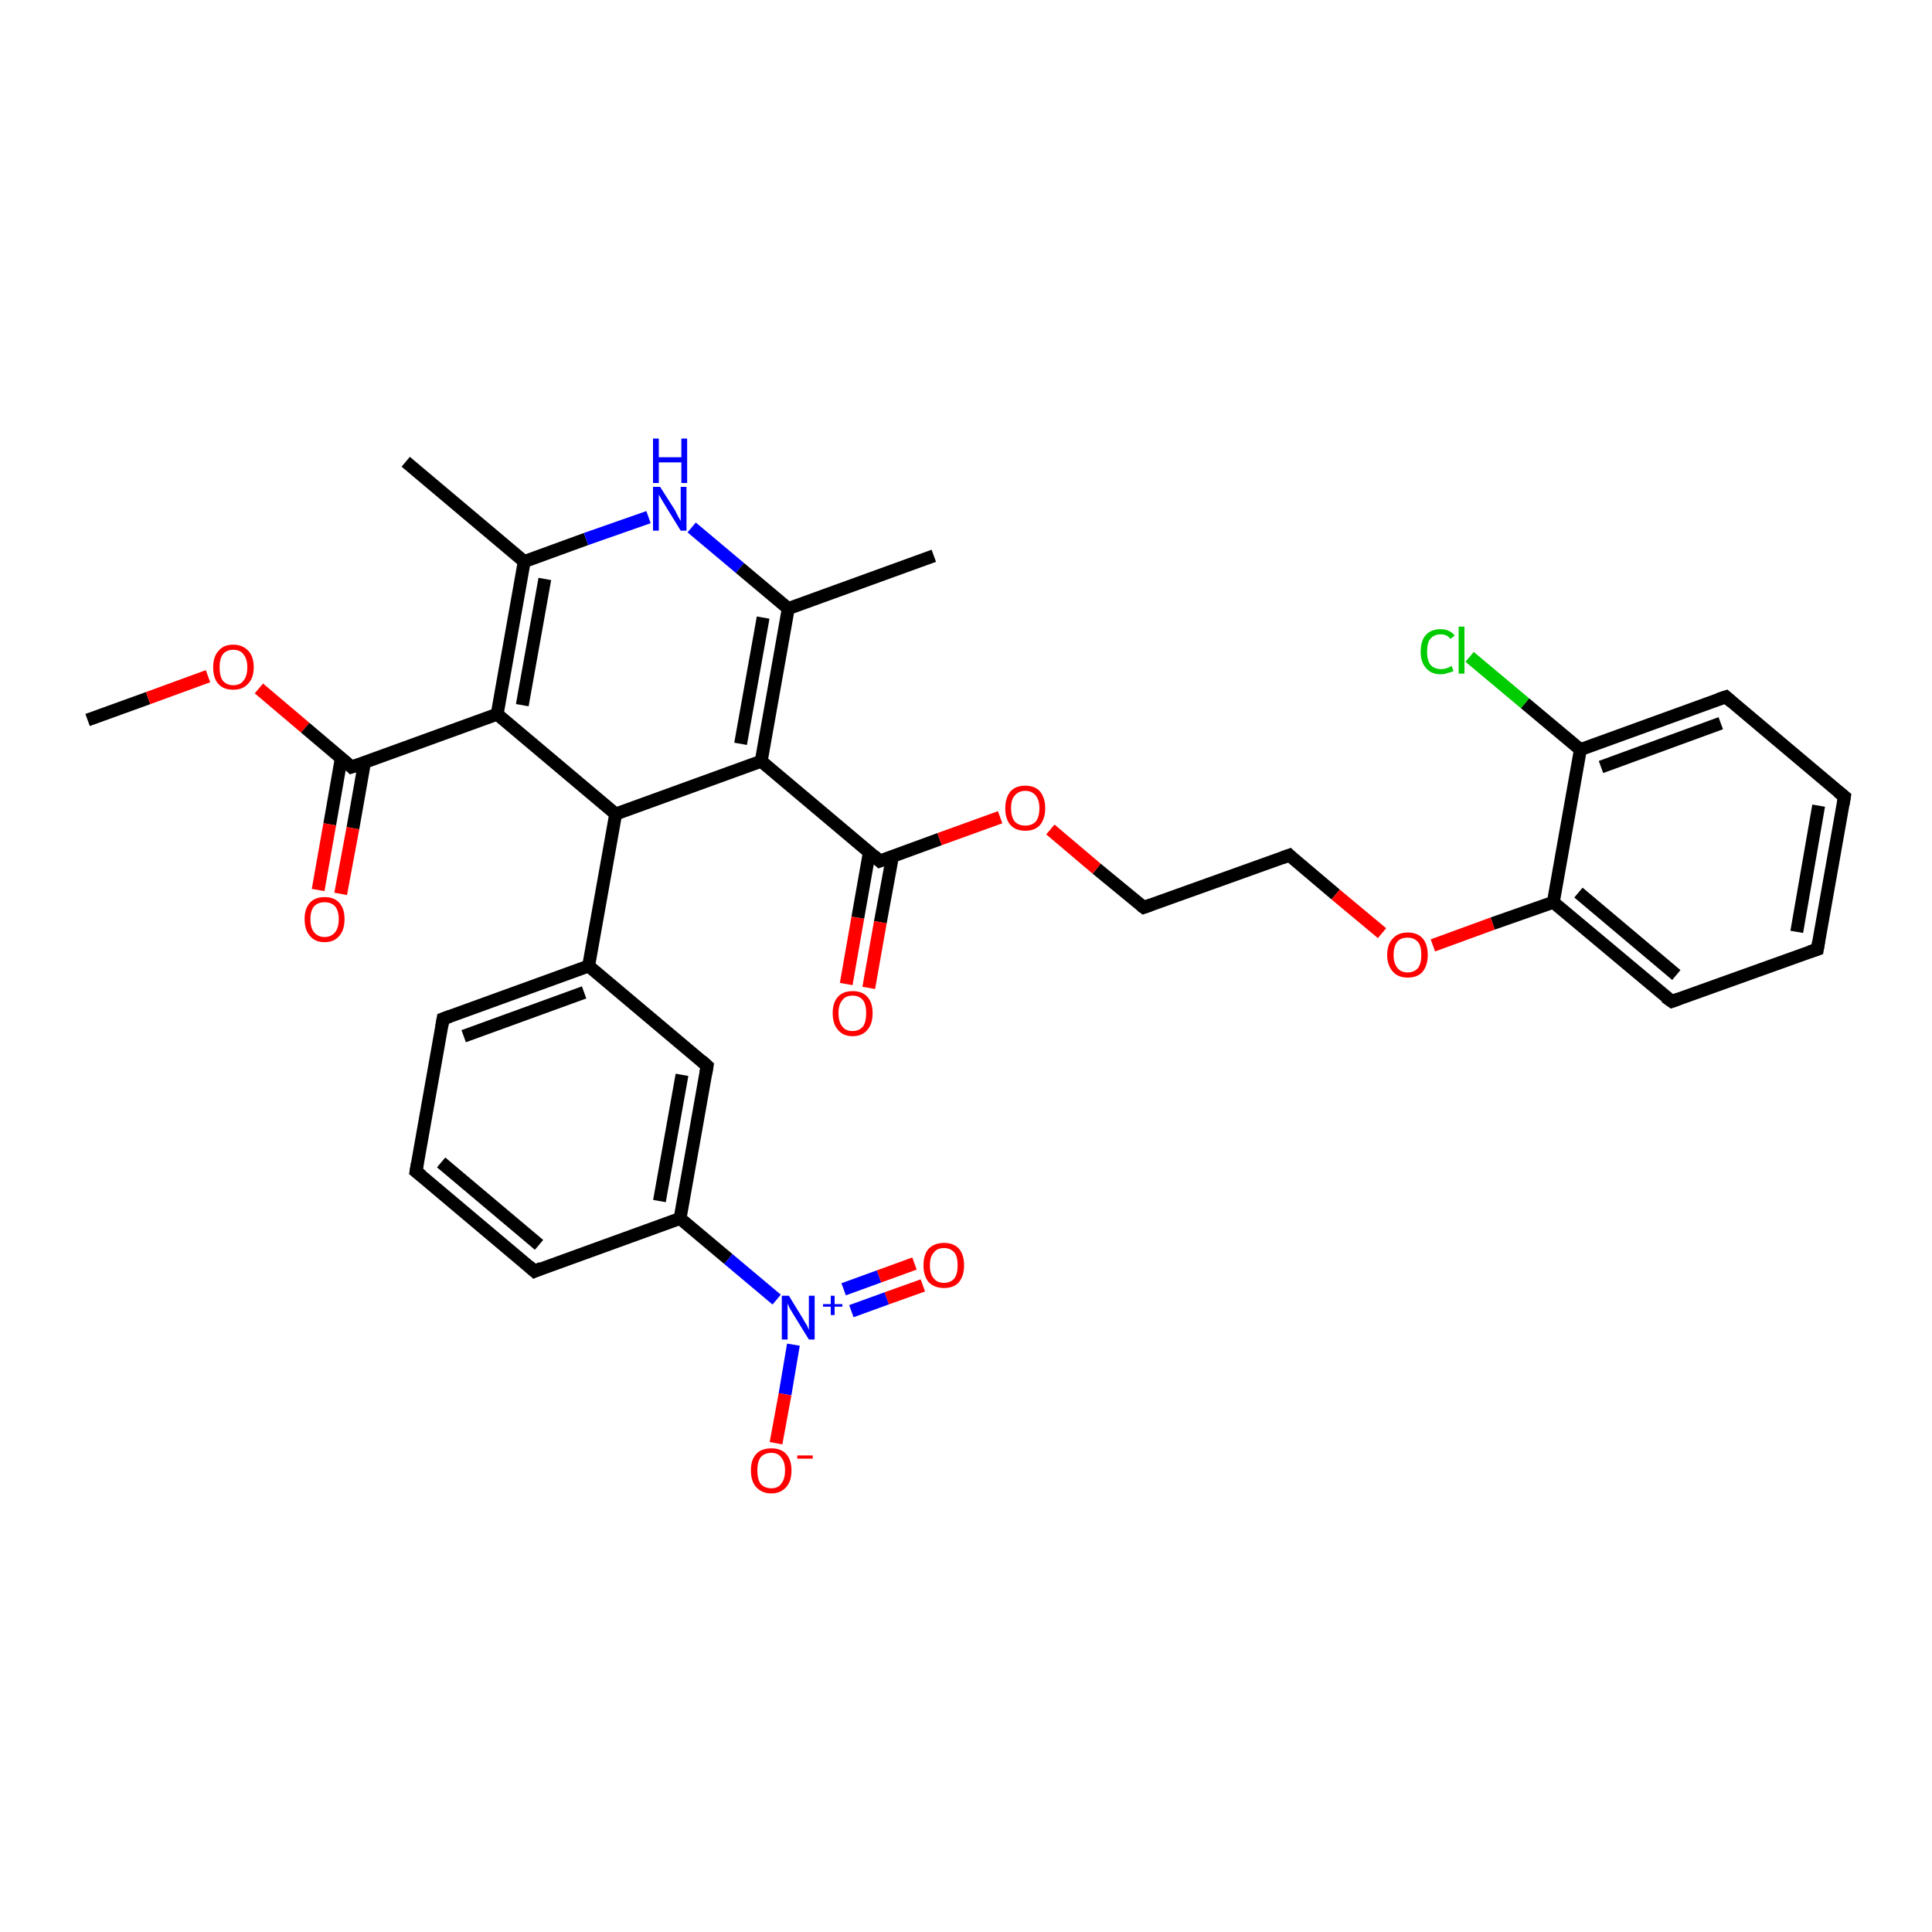 <?xml version='1.0' encoding='iso-8859-1'?>
<svg version='1.1' baseProfile='full'
              xmlns='http://www.w3.org/2000/svg'
                      xmlns:rdkit='http://www.rdkit.org/xml'
                      xmlns:xlink='http://www.w3.org/1999/xlink'
                  xml:space='preserve'
width='300px' height='300px' viewBox='0 0 300 300'>
<!-- END OF HEADER -->
<rect style='opacity:1.0;fill:#FFFFFF;stroke:none' width='300.0' height='300.0' x='0.0' y='0.0'> </rect>
<path class='bond-0 atom-0 atom-1' d='M 13.6,111.8 L 23.0,108.4' style='fill:none;fill-rule:evenodd;stroke:#000000;stroke-width:2.0px;stroke-linecap:butt;stroke-linejoin:miter;stroke-opacity:1' />
<path class='bond-0 atom-0 atom-1' d='M 23.0,108.4 L 32.3,105.0' style='fill:none;fill-rule:evenodd;stroke:#FF0000;stroke-width:2.0px;stroke-linecap:butt;stroke-linejoin:miter;stroke-opacity:1' />
<path class='bond-1 atom-1 atom-2' d='M 40.2,106.9 L 47.4,113.0' style='fill:none;fill-rule:evenodd;stroke:#FF0000;stroke-width:2.0px;stroke-linecap:butt;stroke-linejoin:miter;stroke-opacity:1' />
<path class='bond-1 atom-1 atom-2' d='M 47.4,113.0 L 54.6,119.1' style='fill:none;fill-rule:evenodd;stroke:#000000;stroke-width:2.0px;stroke-linecap:butt;stroke-linejoin:miter;stroke-opacity:1' />
<path class='bond-2 atom-2 atom-3' d='M 53.0,117.7 L 51.2,128.0' style='fill:none;fill-rule:evenodd;stroke:#000000;stroke-width:2.0px;stroke-linecap:butt;stroke-linejoin:miter;stroke-opacity:1' />
<path class='bond-2 atom-2 atom-3' d='M 51.2,128.0 L 49.4,138.2' style='fill:none;fill-rule:evenodd;stroke:#FF0000;stroke-width:2.0px;stroke-linecap:butt;stroke-linejoin:miter;stroke-opacity:1' />
<path class='bond-2 atom-2 atom-3' d='M 56.6,118.4 L 54.8,128.6' style='fill:none;fill-rule:evenodd;stroke:#000000;stroke-width:2.0px;stroke-linecap:butt;stroke-linejoin:miter;stroke-opacity:1' />
<path class='bond-2 atom-2 atom-3' d='M 54.8,128.6 L 52.9,138.8' style='fill:none;fill-rule:evenodd;stroke:#FF0000;stroke-width:2.0px;stroke-linecap:butt;stroke-linejoin:miter;stroke-opacity:1' />
<path class='bond-3 atom-2 atom-4' d='M 54.6,119.1 L 77.2,110.9' style='fill:none;fill-rule:evenodd;stroke:#000000;stroke-width:2.0px;stroke-linecap:butt;stroke-linejoin:miter;stroke-opacity:1' />
<path class='bond-4 atom-4 atom-5' d='M 77.2,110.9 L 81.4,87.2' style='fill:none;fill-rule:evenodd;stroke:#000000;stroke-width:2.0px;stroke-linecap:butt;stroke-linejoin:miter;stroke-opacity:1' />
<path class='bond-4 atom-4 atom-5' d='M 81.1,109.5 L 84.6,89.9' style='fill:none;fill-rule:evenodd;stroke:#000000;stroke-width:2.0px;stroke-linecap:butt;stroke-linejoin:miter;stroke-opacity:1' />
<path class='bond-5 atom-5 atom-6' d='M 81.4,87.2 L 63.0,71.7' style='fill:none;fill-rule:evenodd;stroke:#000000;stroke-width:2.0px;stroke-linecap:butt;stroke-linejoin:miter;stroke-opacity:1' />
<path class='bond-6 atom-5 atom-7' d='M 81.4,87.2 L 91.0,83.7' style='fill:none;fill-rule:evenodd;stroke:#000000;stroke-width:2.0px;stroke-linecap:butt;stroke-linejoin:miter;stroke-opacity:1' />
<path class='bond-6 atom-5 atom-7' d='M 91.0,83.7 L 100.7,80.3' style='fill:none;fill-rule:evenodd;stroke:#0000FF;stroke-width:2.0px;stroke-linecap:butt;stroke-linejoin:miter;stroke-opacity:1' />
<path class='bond-7 atom-7 atom-8' d='M 107.4,81.9 L 114.9,88.2' style='fill:none;fill-rule:evenodd;stroke:#0000FF;stroke-width:2.0px;stroke-linecap:butt;stroke-linejoin:miter;stroke-opacity:1' />
<path class='bond-7 atom-7 atom-8' d='M 114.9,88.2 L 122.4,94.5' style='fill:none;fill-rule:evenodd;stroke:#000000;stroke-width:2.0px;stroke-linecap:butt;stroke-linejoin:miter;stroke-opacity:1' />
<path class='bond-8 atom-8 atom-9' d='M 122.4,94.5 L 145.0,86.3' style='fill:none;fill-rule:evenodd;stroke:#000000;stroke-width:2.0px;stroke-linecap:butt;stroke-linejoin:miter;stroke-opacity:1' />
<path class='bond-9 atom-8 atom-10' d='M 122.4,94.5 L 118.2,118.2' style='fill:none;fill-rule:evenodd;stroke:#000000;stroke-width:2.0px;stroke-linecap:butt;stroke-linejoin:miter;stroke-opacity:1' />
<path class='bond-9 atom-8 atom-10' d='M 118.5,95.9 L 115.0,115.5' style='fill:none;fill-rule:evenodd;stroke:#000000;stroke-width:2.0px;stroke-linecap:butt;stroke-linejoin:miter;stroke-opacity:1' />
<path class='bond-10 atom-10 atom-11' d='M 118.2,118.2 L 136.6,133.7' style='fill:none;fill-rule:evenodd;stroke:#000000;stroke-width:2.0px;stroke-linecap:butt;stroke-linejoin:miter;stroke-opacity:1' />
<path class='bond-11 atom-11 atom-12' d='M 135.0,132.3 L 133.2,142.5' style='fill:none;fill-rule:evenodd;stroke:#000000;stroke-width:2.0px;stroke-linecap:butt;stroke-linejoin:miter;stroke-opacity:1' />
<path class='bond-11 atom-11 atom-12' d='M 133.2,142.5 L 131.4,152.8' style='fill:none;fill-rule:evenodd;stroke:#FF0000;stroke-width:2.0px;stroke-linecap:butt;stroke-linejoin:miter;stroke-opacity:1' />
<path class='bond-11 atom-11 atom-12' d='M 138.6,132.9 L 136.7,143.2' style='fill:none;fill-rule:evenodd;stroke:#000000;stroke-width:2.0px;stroke-linecap:butt;stroke-linejoin:miter;stroke-opacity:1' />
<path class='bond-11 atom-11 atom-12' d='M 136.7,143.2 L 134.9,153.4' style='fill:none;fill-rule:evenodd;stroke:#FF0000;stroke-width:2.0px;stroke-linecap:butt;stroke-linejoin:miter;stroke-opacity:1' />
<path class='bond-12 atom-11 atom-13' d='M 136.6,133.7 L 145.9,130.3' style='fill:none;fill-rule:evenodd;stroke:#000000;stroke-width:2.0px;stroke-linecap:butt;stroke-linejoin:miter;stroke-opacity:1' />
<path class='bond-12 atom-11 atom-13' d='M 145.9,130.3 L 155.3,126.9' style='fill:none;fill-rule:evenodd;stroke:#FF0000;stroke-width:2.0px;stroke-linecap:butt;stroke-linejoin:miter;stroke-opacity:1' />
<path class='bond-13 atom-13 atom-14' d='M 163.1,128.8 L 170.3,134.9' style='fill:none;fill-rule:evenodd;stroke:#FF0000;stroke-width:2.0px;stroke-linecap:butt;stroke-linejoin:miter;stroke-opacity:1' />
<path class='bond-13 atom-13 atom-14' d='M 170.3,134.9 L 177.6,140.9' style='fill:none;fill-rule:evenodd;stroke:#000000;stroke-width:2.0px;stroke-linecap:butt;stroke-linejoin:miter;stroke-opacity:1' />
<path class='bond-14 atom-14 atom-15' d='M 177.6,140.9 L 200.2,132.8' style='fill:none;fill-rule:evenodd;stroke:#000000;stroke-width:2.0px;stroke-linecap:butt;stroke-linejoin:miter;stroke-opacity:1' />
<path class='bond-15 atom-15 atom-16' d='M 200.2,132.8 L 207.4,138.9' style='fill:none;fill-rule:evenodd;stroke:#000000;stroke-width:2.0px;stroke-linecap:butt;stroke-linejoin:miter;stroke-opacity:1' />
<path class='bond-15 atom-15 atom-16' d='M 207.4,138.9 L 214.6,144.9' style='fill:none;fill-rule:evenodd;stroke:#FF0000;stroke-width:2.0px;stroke-linecap:butt;stroke-linejoin:miter;stroke-opacity:1' />
<path class='bond-16 atom-16 atom-17' d='M 222.5,146.8 L 231.8,143.4' style='fill:none;fill-rule:evenodd;stroke:#FF0000;stroke-width:2.0px;stroke-linecap:butt;stroke-linejoin:miter;stroke-opacity:1' />
<path class='bond-16 atom-16 atom-17' d='M 231.8,143.4 L 241.2,140.1' style='fill:none;fill-rule:evenodd;stroke:#000000;stroke-width:2.0px;stroke-linecap:butt;stroke-linejoin:miter;stroke-opacity:1' />
<path class='bond-17 atom-17 atom-18' d='M 241.2,140.1 L 259.6,155.5' style='fill:none;fill-rule:evenodd;stroke:#000000;stroke-width:2.0px;stroke-linecap:butt;stroke-linejoin:miter;stroke-opacity:1' />
<path class='bond-17 atom-17 atom-18' d='M 245.1,138.6 L 260.3,151.4' style='fill:none;fill-rule:evenodd;stroke:#000000;stroke-width:2.0px;stroke-linecap:butt;stroke-linejoin:miter;stroke-opacity:1' />
<path class='bond-18 atom-18 atom-19' d='M 259.6,155.5 L 282.2,147.4' style='fill:none;fill-rule:evenodd;stroke:#000000;stroke-width:2.0px;stroke-linecap:butt;stroke-linejoin:miter;stroke-opacity:1' />
<path class='bond-19 atom-19 atom-20' d='M 282.2,147.4 L 286.4,123.7' style='fill:none;fill-rule:evenodd;stroke:#000000;stroke-width:2.0px;stroke-linecap:butt;stroke-linejoin:miter;stroke-opacity:1' />
<path class='bond-19 atom-19 atom-20' d='M 279.0,144.7 L 282.4,125.1' style='fill:none;fill-rule:evenodd;stroke:#000000;stroke-width:2.0px;stroke-linecap:butt;stroke-linejoin:miter;stroke-opacity:1' />
<path class='bond-20 atom-20 atom-21' d='M 286.4,123.7 L 268.0,108.2' style='fill:none;fill-rule:evenodd;stroke:#000000;stroke-width:2.0px;stroke-linecap:butt;stroke-linejoin:miter;stroke-opacity:1' />
<path class='bond-21 atom-21 atom-22' d='M 268.0,108.2 L 245.4,116.4' style='fill:none;fill-rule:evenodd;stroke:#000000;stroke-width:2.0px;stroke-linecap:butt;stroke-linejoin:miter;stroke-opacity:1' />
<path class='bond-21 atom-21 atom-22' d='M 267.2,112.3 L 248.6,119.1' style='fill:none;fill-rule:evenodd;stroke:#000000;stroke-width:2.0px;stroke-linecap:butt;stroke-linejoin:miter;stroke-opacity:1' />
<path class='bond-22 atom-22 atom-23' d='M 245.4,116.4 L 236.8,109.2' style='fill:none;fill-rule:evenodd;stroke:#000000;stroke-width:2.0px;stroke-linecap:butt;stroke-linejoin:miter;stroke-opacity:1' />
<path class='bond-22 atom-22 atom-23' d='M 236.8,109.2 L 228.2,102.0' style='fill:none;fill-rule:evenodd;stroke:#00CC00;stroke-width:2.0px;stroke-linecap:butt;stroke-linejoin:miter;stroke-opacity:1' />
<path class='bond-23 atom-10 atom-24' d='M 118.2,118.2 L 95.6,126.4' style='fill:none;fill-rule:evenodd;stroke:#000000;stroke-width:2.0px;stroke-linecap:butt;stroke-linejoin:miter;stroke-opacity:1' />
<path class='bond-24 atom-24 atom-25' d='M 95.6,126.4 L 91.4,150.0' style='fill:none;fill-rule:evenodd;stroke:#000000;stroke-width:2.0px;stroke-linecap:butt;stroke-linejoin:miter;stroke-opacity:1' />
<path class='bond-25 atom-25 atom-26' d='M 91.4,150.0 L 68.8,158.2' style='fill:none;fill-rule:evenodd;stroke:#000000;stroke-width:2.0px;stroke-linecap:butt;stroke-linejoin:miter;stroke-opacity:1' />
<path class='bond-25 atom-25 atom-26' d='M 90.7,154.1 L 72.0,160.9' style='fill:none;fill-rule:evenodd;stroke:#000000;stroke-width:2.0px;stroke-linecap:butt;stroke-linejoin:miter;stroke-opacity:1' />
<path class='bond-26 atom-26 atom-27' d='M 68.8,158.2 L 64.6,181.9' style='fill:none;fill-rule:evenodd;stroke:#000000;stroke-width:2.0px;stroke-linecap:butt;stroke-linejoin:miter;stroke-opacity:1' />
<path class='bond-27 atom-27 atom-28' d='M 64.6,181.9 L 83.0,197.4' style='fill:none;fill-rule:evenodd;stroke:#000000;stroke-width:2.0px;stroke-linecap:butt;stroke-linejoin:miter;stroke-opacity:1' />
<path class='bond-27 atom-27 atom-28' d='M 68.5,180.5 L 83.7,193.3' style='fill:none;fill-rule:evenodd;stroke:#000000;stroke-width:2.0px;stroke-linecap:butt;stroke-linejoin:miter;stroke-opacity:1' />
<path class='bond-28 atom-28 atom-29' d='M 83.0,197.4 L 105.6,189.2' style='fill:none;fill-rule:evenodd;stroke:#000000;stroke-width:2.0px;stroke-linecap:butt;stroke-linejoin:miter;stroke-opacity:1' />
<path class='bond-29 atom-29 atom-30' d='M 105.6,189.2 L 113.1,195.5' style='fill:none;fill-rule:evenodd;stroke:#000000;stroke-width:2.0px;stroke-linecap:butt;stroke-linejoin:miter;stroke-opacity:1' />
<path class='bond-29 atom-29 atom-30' d='M 113.1,195.5 L 120.6,201.8' style='fill:none;fill-rule:evenodd;stroke:#0000FF;stroke-width:2.0px;stroke-linecap:butt;stroke-linejoin:miter;stroke-opacity:1' />
<path class='bond-30 atom-30 atom-31' d='M 132.2,203.6 L 137.7,201.6' style='fill:none;fill-rule:evenodd;stroke:#0000FF;stroke-width:2.0px;stroke-linecap:butt;stroke-linejoin:miter;stroke-opacity:1' />
<path class='bond-30 atom-30 atom-31' d='M 137.7,201.6 L 143.3,199.6' style='fill:none;fill-rule:evenodd;stroke:#FF0000;stroke-width:2.0px;stroke-linecap:butt;stroke-linejoin:miter;stroke-opacity:1' />
<path class='bond-30 atom-30 atom-31' d='M 131.0,200.2 L 136.5,198.2' style='fill:none;fill-rule:evenodd;stroke:#0000FF;stroke-width:2.0px;stroke-linecap:butt;stroke-linejoin:miter;stroke-opacity:1' />
<path class='bond-30 atom-30 atom-31' d='M 136.5,198.2 L 142.0,196.2' style='fill:none;fill-rule:evenodd;stroke:#FF0000;stroke-width:2.0px;stroke-linecap:butt;stroke-linejoin:miter;stroke-opacity:1' />
<path class='bond-31 atom-30 atom-32' d='M 123.2,208.8 L 121.9,216.5' style='fill:none;fill-rule:evenodd;stroke:#0000FF;stroke-width:2.0px;stroke-linecap:butt;stroke-linejoin:miter;stroke-opacity:1' />
<path class='bond-31 atom-30 atom-32' d='M 121.9,216.5 L 120.5,224.1' style='fill:none;fill-rule:evenodd;stroke:#FF0000;stroke-width:2.0px;stroke-linecap:butt;stroke-linejoin:miter;stroke-opacity:1' />
<path class='bond-32 atom-29 atom-33' d='M 105.6,189.2 L 109.8,165.5' style='fill:none;fill-rule:evenodd;stroke:#000000;stroke-width:2.0px;stroke-linecap:butt;stroke-linejoin:miter;stroke-opacity:1' />
<path class='bond-32 atom-29 atom-33' d='M 102.4,186.5 L 105.9,166.9' style='fill:none;fill-rule:evenodd;stroke:#000000;stroke-width:2.0px;stroke-linecap:butt;stroke-linejoin:miter;stroke-opacity:1' />
<path class='bond-33 atom-24 atom-4' d='M 95.6,126.4 L 77.2,110.9' style='fill:none;fill-rule:evenodd;stroke:#000000;stroke-width:2.0px;stroke-linecap:butt;stroke-linejoin:miter;stroke-opacity:1' />
<path class='bond-34 atom-33 atom-25' d='M 109.8,165.5 L 91.4,150.0' style='fill:none;fill-rule:evenodd;stroke:#000000;stroke-width:2.0px;stroke-linecap:butt;stroke-linejoin:miter;stroke-opacity:1' />
<path class='bond-35 atom-22 atom-17' d='M 245.4,116.4 L 241.2,140.1' style='fill:none;fill-rule:evenodd;stroke:#000000;stroke-width:2.0px;stroke-linecap:butt;stroke-linejoin:miter;stroke-opacity:1' />
<path d='M 54.3,118.8 L 54.6,119.1 L 55.8,118.7' style='fill:none;stroke:#000000;stroke-width:2.0px;stroke-linecap:butt;stroke-linejoin:miter;stroke-opacity:1;' />
<path d='M 135.7,132.9 L 136.6,133.7 L 137.1,133.5' style='fill:none;stroke:#000000;stroke-width:2.0px;stroke-linecap:butt;stroke-linejoin:miter;stroke-opacity:1;' />
<path d='M 177.2,140.6 L 177.6,140.9 L 178.7,140.5' style='fill:none;stroke:#000000;stroke-width:2.0px;stroke-linecap:butt;stroke-linejoin:miter;stroke-opacity:1;' />
<path d='M 199.1,133.2 L 200.2,132.8 L 200.5,133.1' style='fill:none;stroke:#000000;stroke-width:2.0px;stroke-linecap:butt;stroke-linejoin:miter;stroke-opacity:1;' />
<path d='M 258.6,154.8 L 259.6,155.5 L 260.7,155.1' style='fill:none;stroke:#000000;stroke-width:2.0px;stroke-linecap:butt;stroke-linejoin:miter;stroke-opacity:1;' />
<path d='M 281.0,147.8 L 282.2,147.4 L 282.4,146.2' style='fill:none;stroke:#000000;stroke-width:2.0px;stroke-linecap:butt;stroke-linejoin:miter;stroke-opacity:1;' />
<path d='M 286.2,124.9 L 286.4,123.7 L 285.4,122.9' style='fill:none;stroke:#000000;stroke-width:2.0px;stroke-linecap:butt;stroke-linejoin:miter;stroke-opacity:1;' />
<path d='M 268.9,109.0 L 268.0,108.2 L 266.8,108.6' style='fill:none;stroke:#000000;stroke-width:2.0px;stroke-linecap:butt;stroke-linejoin:miter;stroke-opacity:1;' />
<path d='M 69.9,157.8 L 68.8,158.2 L 68.6,159.4' style='fill:none;stroke:#000000;stroke-width:2.0px;stroke-linecap:butt;stroke-linejoin:miter;stroke-opacity:1;' />
<path d='M 64.8,180.7 L 64.6,181.9 L 65.5,182.6' style='fill:none;stroke:#000000;stroke-width:2.0px;stroke-linecap:butt;stroke-linejoin:miter;stroke-opacity:1;' />
<path d='M 82.1,196.6 L 83.0,197.4 L 84.1,196.9' style='fill:none;stroke:#000000;stroke-width:2.0px;stroke-linecap:butt;stroke-linejoin:miter;stroke-opacity:1;' />
<path d='M 109.6,166.7 L 109.8,165.5 L 108.9,164.7' style='fill:none;stroke:#000000;stroke-width:2.0px;stroke-linecap:butt;stroke-linejoin:miter;stroke-opacity:1;' />
<path class='atom-1' d='M 33.1 103.6
Q 33.1 102.0, 33.9 101.1
Q 34.7 100.1, 36.2 100.1
Q 37.7 100.1, 38.6 101.1
Q 39.4 102.0, 39.4 103.6
Q 39.4 105.3, 38.5 106.2
Q 37.7 107.1, 36.2 107.1
Q 34.7 107.1, 33.9 106.2
Q 33.1 105.3, 33.1 103.6
M 36.2 106.4
Q 37.3 106.4, 37.8 105.7
Q 38.4 105.0, 38.4 103.6
Q 38.4 102.3, 37.8 101.6
Q 37.3 100.9, 36.2 100.9
Q 35.2 100.9, 34.6 101.6
Q 34.1 102.3, 34.1 103.6
Q 34.1 105.0, 34.6 105.7
Q 35.2 106.4, 36.2 106.4
' fill='#FF0000'/>
<path class='atom-3' d='M 47.3 142.7
Q 47.3 141.1, 48.1 140.2
Q 48.9 139.3, 50.4 139.3
Q 51.9 139.3, 52.7 140.2
Q 53.5 141.1, 53.5 142.7
Q 53.5 144.4, 52.7 145.3
Q 51.9 146.3, 50.4 146.3
Q 48.9 146.3, 48.1 145.3
Q 47.3 144.4, 47.3 142.7
M 50.4 145.5
Q 51.4 145.5, 52.0 144.8
Q 52.6 144.1, 52.6 142.7
Q 52.6 141.4, 52.0 140.7
Q 51.4 140.1, 50.4 140.1
Q 49.4 140.1, 48.8 140.7
Q 48.2 141.4, 48.2 142.7
Q 48.2 144.1, 48.8 144.8
Q 49.4 145.5, 50.4 145.5
' fill='#FF0000'/>
<path class='atom-7' d='M 102.5 75.6
L 104.8 79.2
Q 105.0 79.6, 105.3 80.2
Q 105.7 80.9, 105.7 80.9
L 105.7 75.6
L 106.6 75.6
L 106.6 82.4
L 105.7 82.4
L 103.3 78.5
Q 103.0 78.0, 102.7 77.5
Q 102.4 77.0, 102.3 76.8
L 102.3 82.4
L 101.4 82.4
L 101.4 75.6
L 102.5 75.6
' fill='#0000FF'/>
<path class='atom-7' d='M 101.4 68.1
L 102.3 68.1
L 102.3 71.0
L 105.8 71.0
L 105.8 68.1
L 106.7 68.1
L 106.7 75.0
L 105.8 75.0
L 105.8 71.8
L 102.3 71.8
L 102.3 75.0
L 101.4 75.0
L 101.4 68.1
' fill='#0000FF'/>
<path class='atom-12' d='M 129.3 157.3
Q 129.3 155.7, 130.1 154.8
Q 130.9 153.9, 132.4 153.9
Q 133.9 153.9, 134.7 154.8
Q 135.5 155.7, 135.5 157.3
Q 135.5 159.0, 134.7 159.9
Q 133.9 160.9, 132.4 160.9
Q 130.9 160.9, 130.1 159.9
Q 129.3 159.0, 129.3 157.3
M 132.4 160.1
Q 133.4 160.1, 134.0 159.4
Q 134.5 158.7, 134.5 157.3
Q 134.5 156.0, 134.0 155.3
Q 133.4 154.6, 132.4 154.6
Q 131.3 154.6, 130.8 155.3
Q 130.2 156.0, 130.2 157.3
Q 130.2 158.7, 130.8 159.4
Q 131.3 160.1, 132.4 160.1
' fill='#FF0000'/>
<path class='atom-13' d='M 156.1 125.5
Q 156.1 123.9, 156.9 122.9
Q 157.7 122.0, 159.2 122.0
Q 160.7 122.0, 161.5 122.9
Q 162.3 123.9, 162.3 125.5
Q 162.3 127.1, 161.5 128.1
Q 160.7 129.0, 159.2 129.0
Q 157.7 129.0, 156.9 128.1
Q 156.1 127.2, 156.1 125.5
M 159.2 128.2
Q 160.2 128.2, 160.8 127.6
Q 161.4 126.9, 161.4 125.5
Q 161.4 124.2, 160.8 123.5
Q 160.2 122.8, 159.2 122.8
Q 158.2 122.8, 157.6 123.5
Q 157.0 124.1, 157.0 125.5
Q 157.0 126.9, 157.6 127.6
Q 158.2 128.2, 159.2 128.2
' fill='#FF0000'/>
<path class='atom-16' d='M 215.4 148.3
Q 215.4 146.6, 216.3 145.7
Q 217.1 144.8, 218.6 144.8
Q 220.1 144.8, 220.9 145.7
Q 221.7 146.6, 221.7 148.3
Q 221.7 149.9, 220.9 150.9
Q 220.1 151.8, 218.6 151.8
Q 217.1 151.8, 216.3 150.9
Q 215.4 149.9, 215.4 148.3
M 218.6 151.0
Q 219.6 151.0, 220.2 150.3
Q 220.7 149.6, 220.7 148.3
Q 220.7 146.9, 220.2 146.3
Q 219.6 145.6, 218.6 145.6
Q 217.5 145.6, 217.0 146.2
Q 216.4 146.9, 216.4 148.3
Q 216.4 149.6, 217.0 150.3
Q 217.5 151.0, 218.6 151.0
' fill='#FF0000'/>
<path class='atom-23' d='M 220.6 101.2
Q 220.6 99.5, 221.4 98.6
Q 222.2 97.7, 223.7 97.7
Q 225.1 97.7, 225.9 98.7
L 225.2 99.2
Q 224.7 98.5, 223.7 98.5
Q 222.7 98.5, 222.1 99.2
Q 221.6 99.8, 221.6 101.2
Q 221.6 102.5, 222.1 103.2
Q 222.7 103.9, 223.8 103.9
Q 224.6 103.9, 225.4 103.4
L 225.7 104.2
Q 225.3 104.4, 224.8 104.5
Q 224.3 104.7, 223.7 104.7
Q 222.2 104.7, 221.4 103.7
Q 220.6 102.8, 220.6 101.2
' fill='#00CC00'/>
<path class='atom-23' d='M 226.5 97.3
L 227.4 97.3
L 227.4 104.6
L 226.5 104.6
L 226.5 97.3
' fill='#00CC00'/>
<path class='atom-30' d='M 122.5 201.2
L 124.7 204.8
Q 124.9 205.2, 125.3 205.8
Q 125.6 206.5, 125.6 206.5
L 125.6 201.2
L 126.5 201.2
L 126.5 208.0
L 125.6 208.0
L 123.2 204.1
Q 122.9 203.6, 122.6 203.1
Q 122.4 202.6, 122.3 202.4
L 122.3 208.0
L 121.4 208.0
L 121.4 201.2
L 122.5 201.2
' fill='#0000FF'/>
<path class='atom-30' d='M 127.8 202.5
L 129.0 202.5
L 129.0 201.2
L 129.6 201.2
L 129.6 202.5
L 130.8 202.5
L 130.8 202.9
L 129.6 202.9
L 129.6 204.2
L 129.0 204.2
L 129.0 202.9
L 127.8 202.9
L 127.8 202.5
' fill='#0000FF'/>
<path class='atom-31' d='M 143.4 196.5
Q 143.4 194.8, 144.2 193.9
Q 145.1 193.0, 146.6 193.0
Q 148.1 193.0, 148.9 193.9
Q 149.7 194.8, 149.7 196.5
Q 149.7 198.1, 148.9 199.1
Q 148.1 200.0, 146.6 200.0
Q 145.1 200.0, 144.2 199.1
Q 143.4 198.1, 143.4 196.5
M 146.6 199.2
Q 147.6 199.2, 148.2 198.5
Q 148.7 197.8, 148.7 196.5
Q 148.7 195.1, 148.2 194.5
Q 147.6 193.8, 146.6 193.8
Q 145.5 193.8, 145.0 194.5
Q 144.4 195.1, 144.4 196.5
Q 144.4 197.9, 145.0 198.5
Q 145.5 199.2, 146.6 199.2
' fill='#FF0000'/>
<path class='atom-32' d='M 116.6 228.3
Q 116.6 226.7, 117.4 225.8
Q 118.2 224.9, 119.8 224.9
Q 121.3 224.9, 122.1 225.8
Q 122.9 226.7, 122.9 228.3
Q 122.9 230.0, 122.1 230.9
Q 121.2 231.9, 119.8 231.9
Q 118.3 231.9, 117.4 230.9
Q 116.6 230.0, 116.6 228.3
M 119.8 231.1
Q 120.8 231.1, 121.3 230.4
Q 121.9 229.7, 121.9 228.3
Q 121.9 227.0, 121.3 226.3
Q 120.8 225.6, 119.8 225.6
Q 118.7 225.6, 118.1 226.3
Q 117.6 227.0, 117.6 228.3
Q 117.6 229.7, 118.1 230.4
Q 118.7 231.1, 119.8 231.1
' fill='#FF0000'/>
<path class='atom-32' d='M 123.8 226.0
L 126.2 226.0
L 126.2 226.5
L 123.8 226.5
L 123.8 226.0
' fill='#FF0000'/>
</svg>
